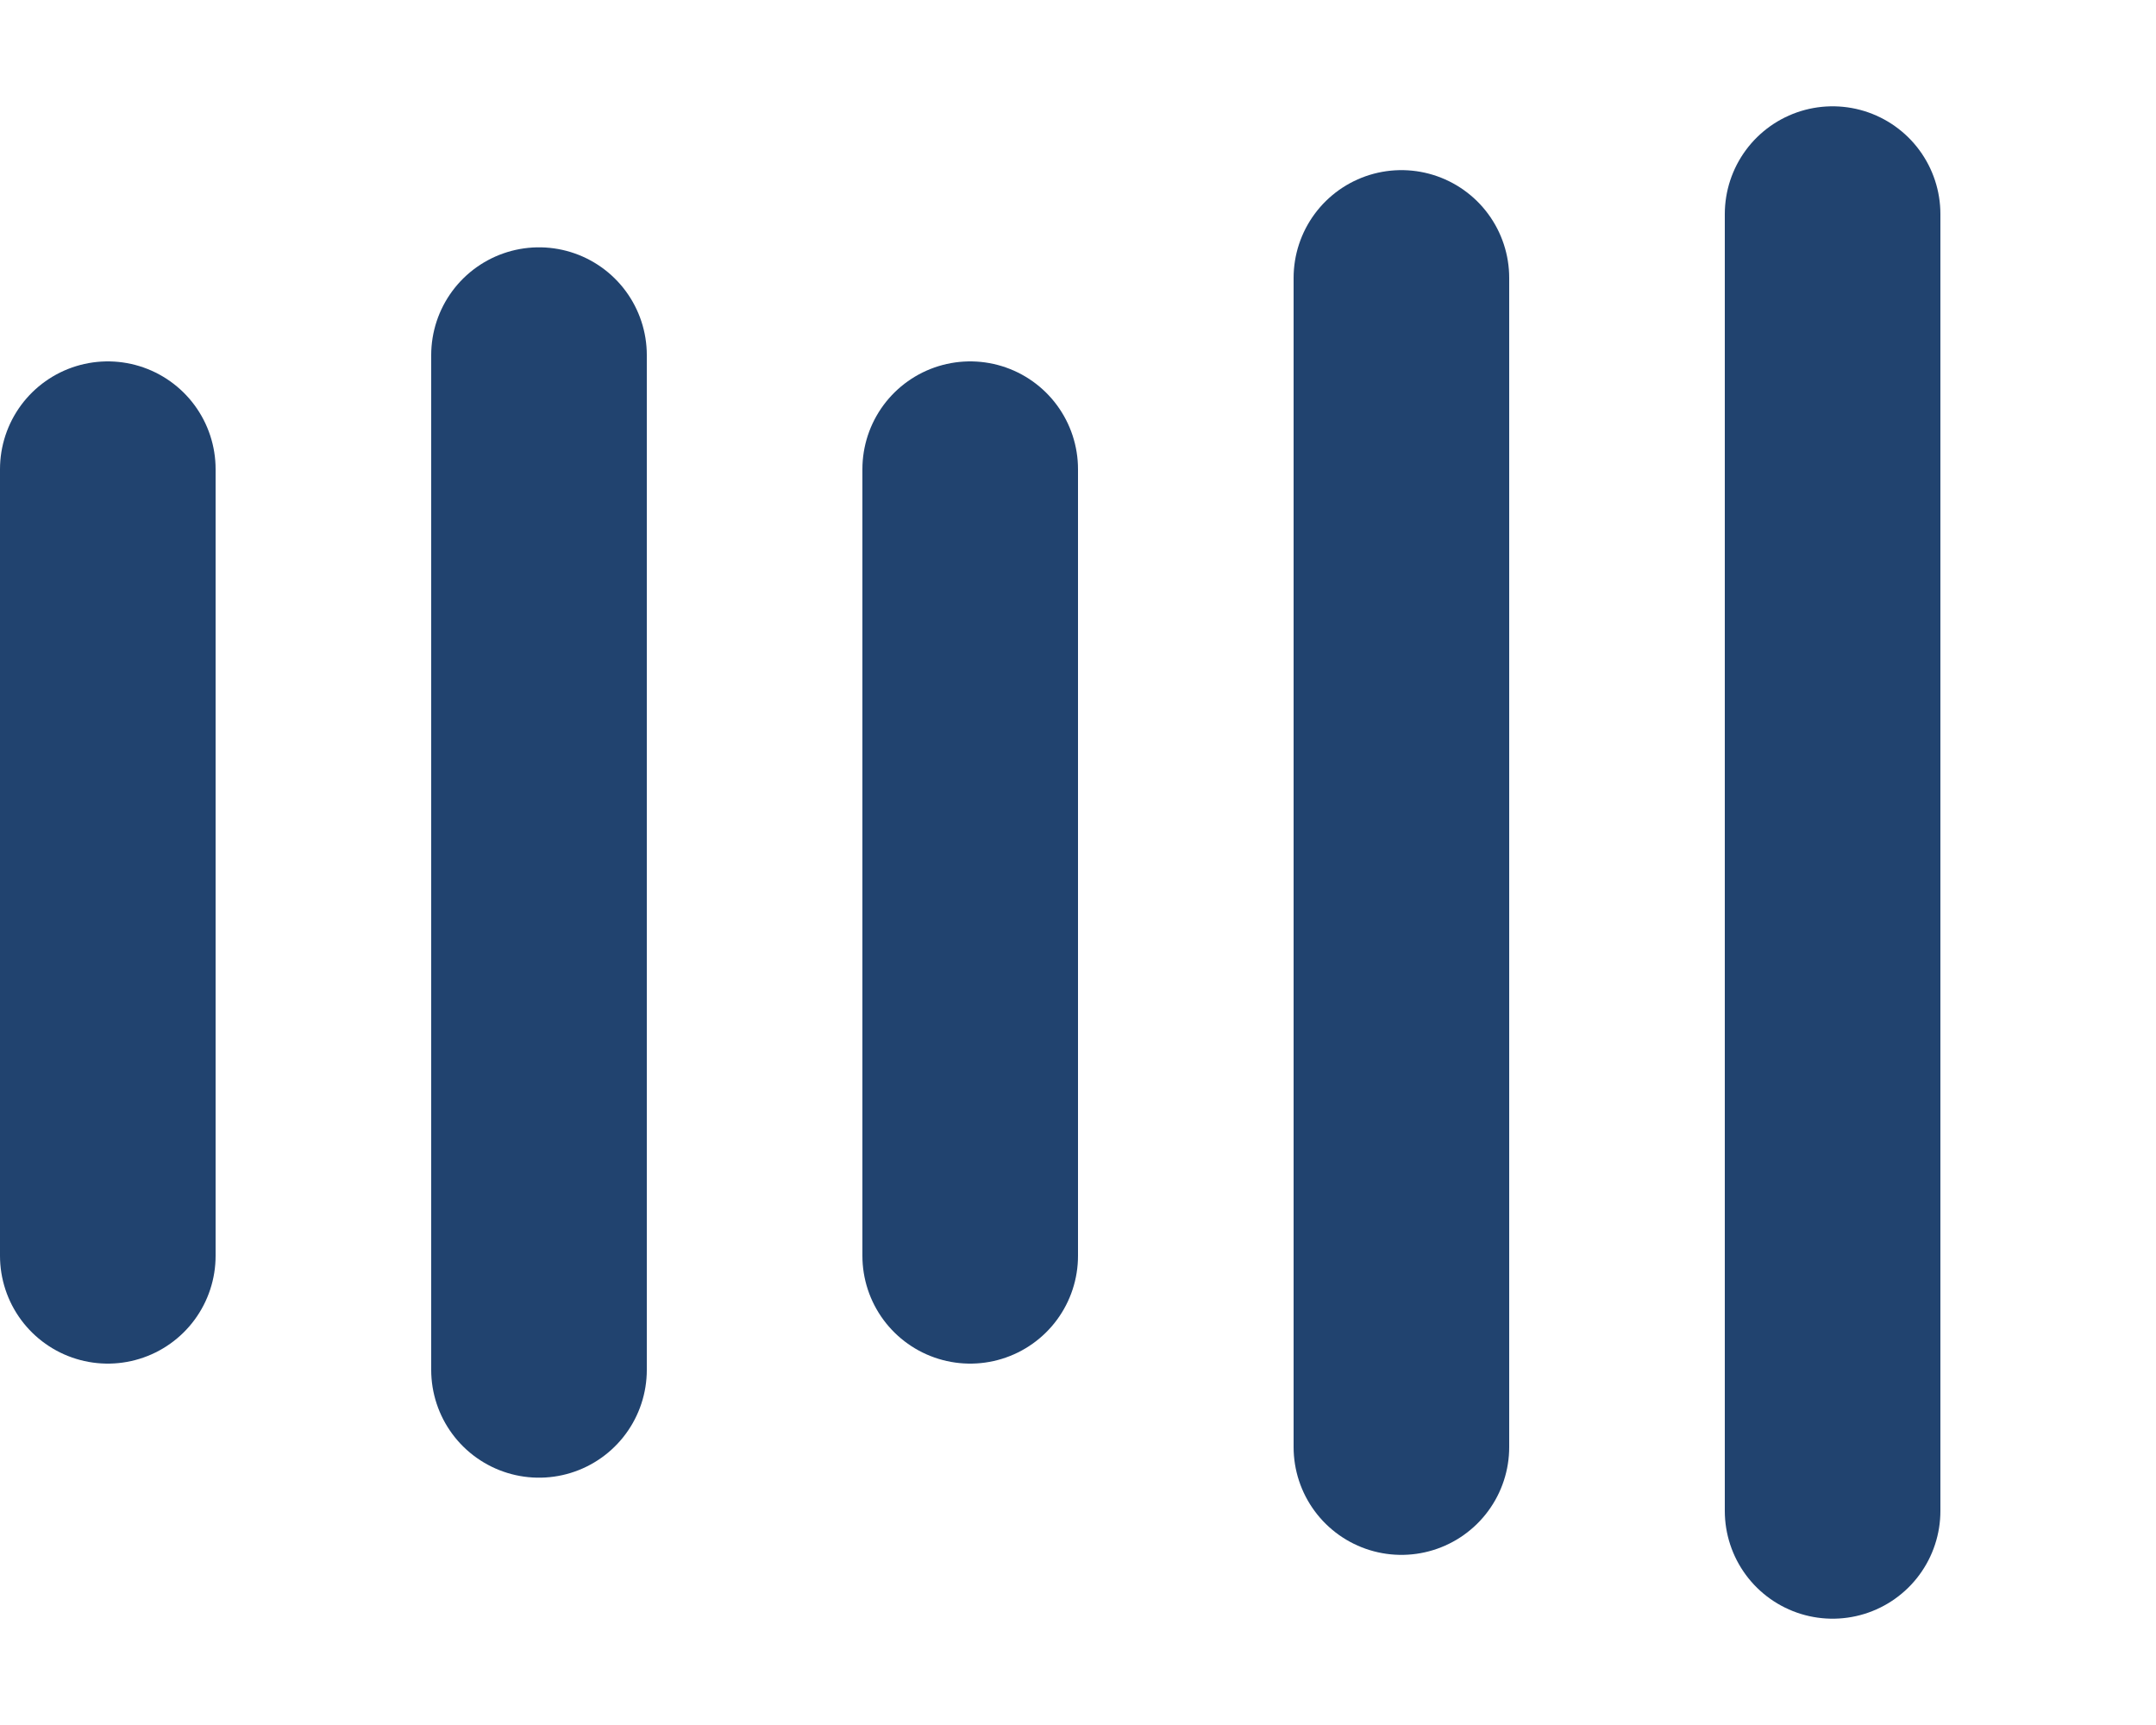 <svg width="10px" height="8px" viewBox="0 0 10 8" version="1.1" xmlns="http://www.w3.org/2000/svg">
  <g id="Audio" transform="translate(0, 0.5)" stroke="#21436F" stroke-width="1" fill-rule="evenodd"
    stroke-linecap="round">
    <line x1="8.5" y1="0.493" x2="8.5" y2="6.507" id="Line-5">
      <animate attributeType="XML" attributeName="y1" values="2;0;2" keyTimes="0;0.5;1" dur=".8s"
        repeatCount="indefinite"></animate>
      <animate attributeType="XML" attributeName="y2" values="5;7;5" keyTimes="0;0.5;1" dur=".8s"
        repeatCount="indefinite"></animate>
    </line>
    <line x1="6.5" y1="0.789" x2="6.5" y2="6.211" id="Line-4">
      <animate attributeType="XML" attributeName="y1" values="0;2;0" keyTimes="0;0.5;1" dur=".5s"
        repeatCount="indefinite"></animate>
      <animate attributeType="XML" attributeName="y2" values="7;5;7" keyTimes="0;0.5;1" dur=".5s"
        repeatCount="indefinite"></animate>
    </line>
    <line x1="4.5" y1="1.676" x2="4.5" y2="5.324" id="Line-3">
      <animate attributeType="XML" attributeName="y1" values="1;3;1" keyTimes="0;0.5;1" dur=".6s"
        repeatCount="indefinite"></animate>
      <animate attributeType="XML" attributeName="y2" values="6;4;6" keyTimes="0;0.5;1" dur=".6s"
        repeatCount="indefinite"></animate>
    </line>
    <line x1="2.5" y1="1.147" x2="2.5" y2="5.853" id="Line-2">
      <animate attributeType="XML" attributeName="y1" values="2;1;2" keyTimes="0;0.5;1" dur=".7s"
        repeatCount="indefinite"></animate>
      <animate attributeType="XML" attributeName="y2" values="5;6;5" keyTimes="0;0.5;1" dur=".7s"
        repeatCount="indefinite"></animate>
    </line>
    <line x1="0.5" y1="1.676" x2="0.5" y2="5.324" id="Line-1">
      <animate attributeType="XML" attributeName="y1" values="3;0;3" keyTimes="0;0.5;1" dur=".9s"
        repeatCount="indefinite"></animate>
      <animate attributeType="XML" attributeName="y2" values="4;7;4" keyTimes="0;0.5;1" dur=".9s"
        repeatCount="indefinite"></animate>
    </line>
  </g>
</svg>